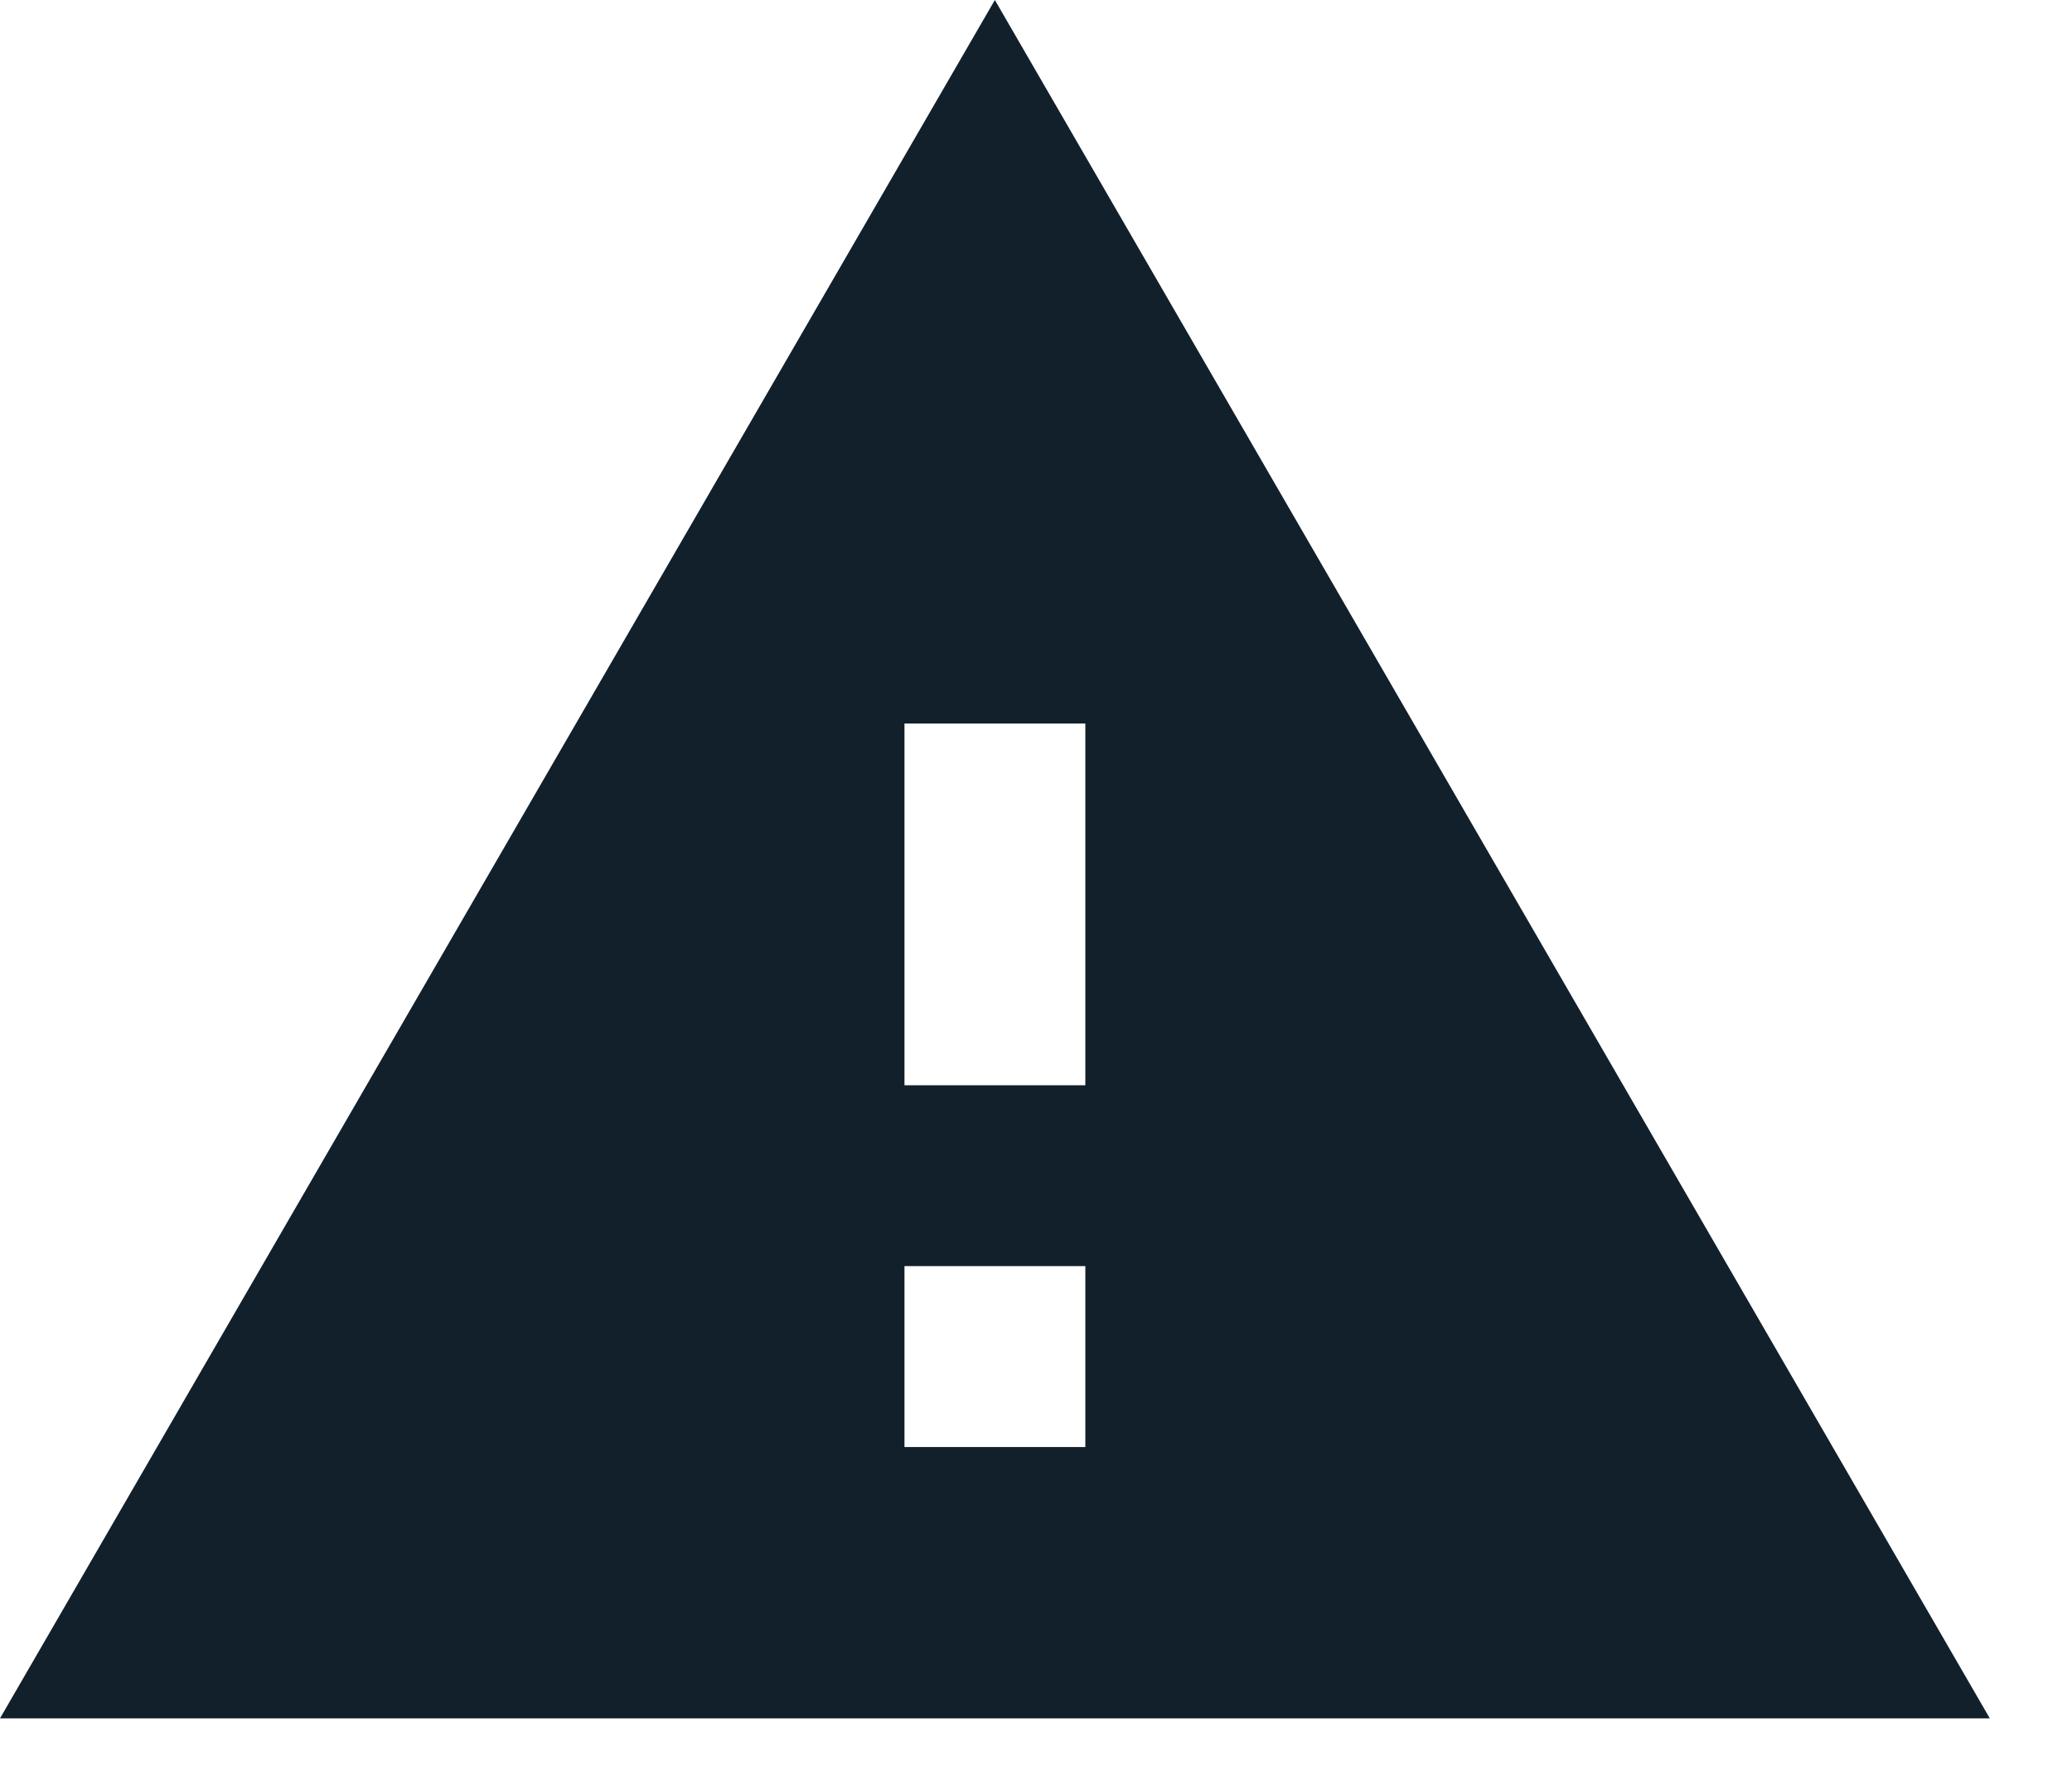 <?xml version="1.0" encoding="utf-8"?>
<svg xmlns="http://www.w3.org/2000/svg" fill="none" height="100%" overflow="visible" preserveAspectRatio="none" style="display: block;" viewBox="0 0 21 18" width="100%">
<path d="M0 17.417H20.167L10.083 0L0 17.417ZM11 14.667H9.167V12.833H11V14.667ZM11 11H9.167V7.333H11V11Z" fill="#12202C" id="Vector"/>
</svg>